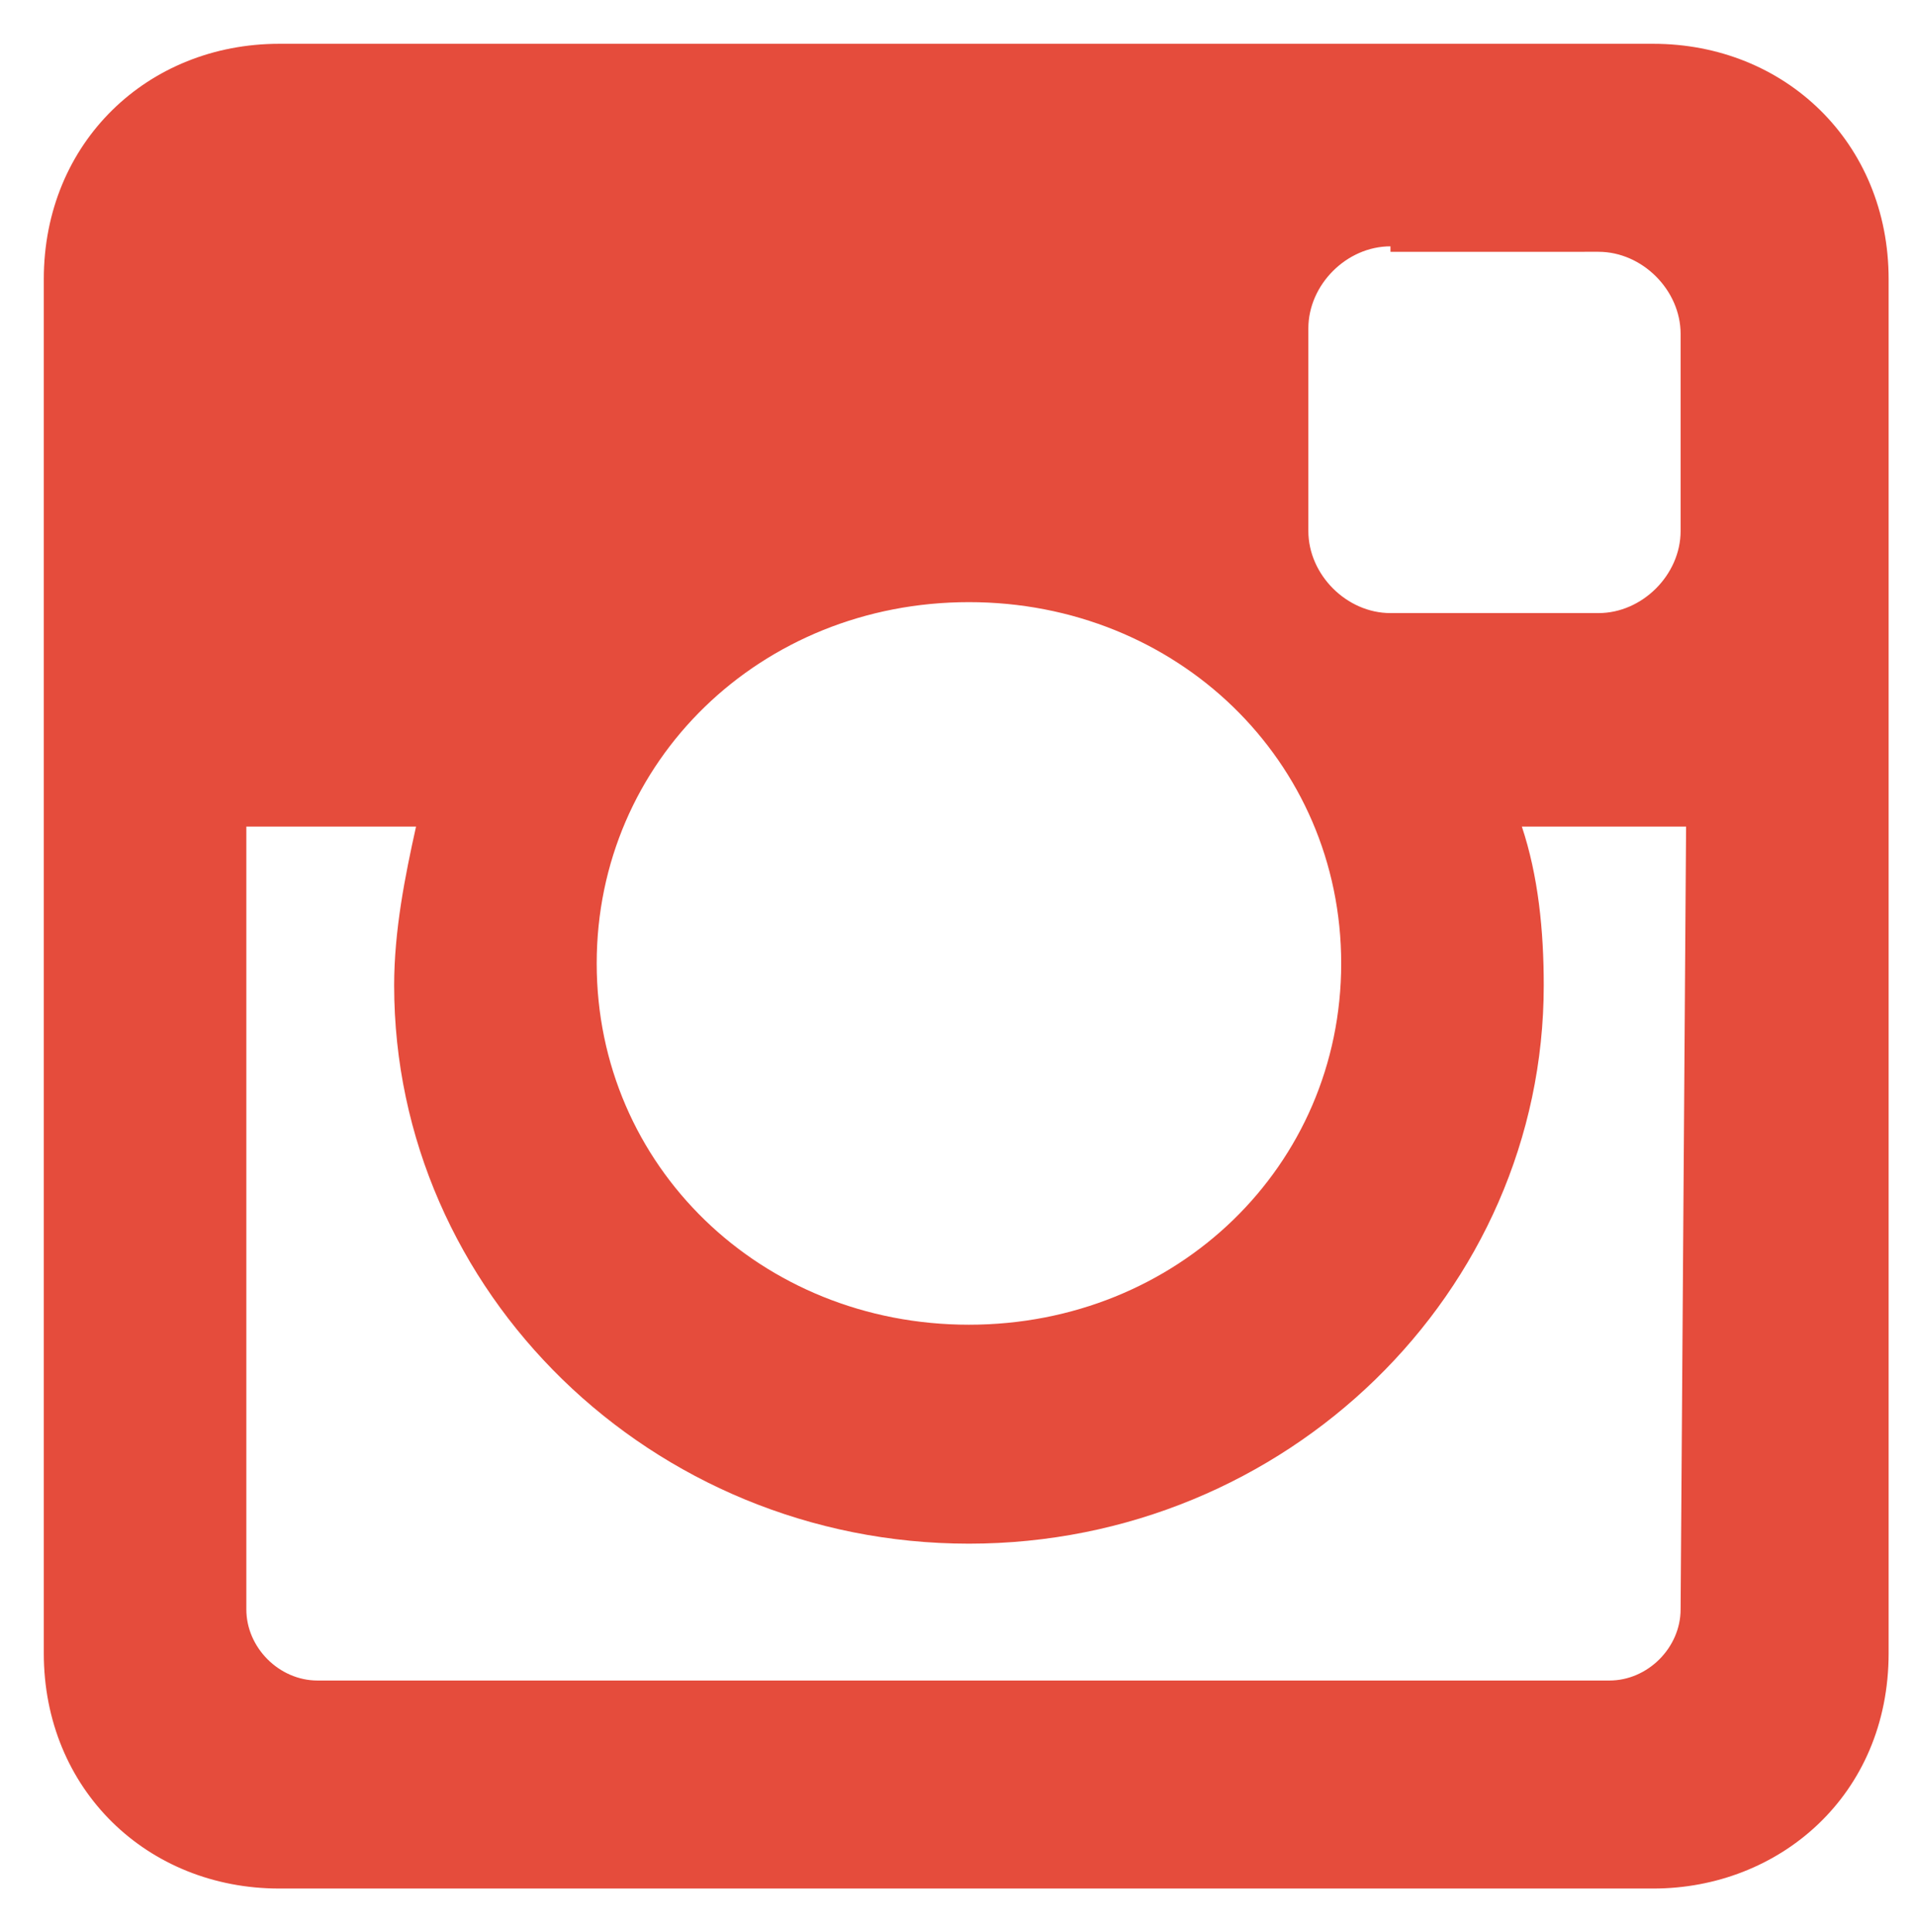 <?xml version="1.0" encoding="utf-8"?>
<!-- Generator: Adobe Illustrator 18.0.0, SVG Export Plug-In . SVG Version: 6.00 Build 0)  -->
<!DOCTYPE svg PUBLIC "-//W3C//DTD SVG 1.1//EN" "http://www.w3.org/Graphics/SVG/1.1/DTD/svg11.dtd">
<svg version="1.1" id="Layer_1" xmlns="http://www.w3.org/2000/svg" xmlns:xlink="http://www.w3.org/1999/xlink" x="0px" y="0px"
	 viewBox="34.3 33.3 35 35.3" enable-background="new 34.3 33.3 35 35.3" xml:space="preserve">
<path fill="#E54C3C" d="M39.4,34.1h25.1c2.4,0,4.3,1.8,4.3,4.3v25.1c0,2.6-2,4.3-4.3,4.3H39.4c-2.4,0-4.3-1.8-4.3-4.3V38.4
	C35.1,35.9,37,34.1,39.4,34.1L39.4,34.1z M59.7,37.8c-0.8,0-1.5,0.7-1.5,1.5V43c0,0.8,0.7,1.5,1.5,1.5h3.8c0.8,0,1.5-0.7,1.5-1.5
	v-3.6c0-0.8-0.7-1.5-1.5-1.5H59.7L59.7,37.8z M65.1,48.4h-3c0.3,0.9,0.4,1.9,0.4,2.9c0,5.6-4.7,10.2-10.5,10.2
	c-5.8,0-10.5-4.6-10.5-10.2c0-1,0.2-2,0.4-2.9h-3.1v14.3c0,0.7,0.6,1.3,1.3,1.3h23.6c0.7,0,1.3-0.6,1.3-1.3L65.1,48.4L65.1,48.4z
	 M52,44.3c-3.8,0-6.8,2.9-6.8,6.6s3,6.6,6.8,6.6c3.8,0,6.8-2.9,6.8-6.6S55.8,44.3,52,44.3z"/>
</svg>
